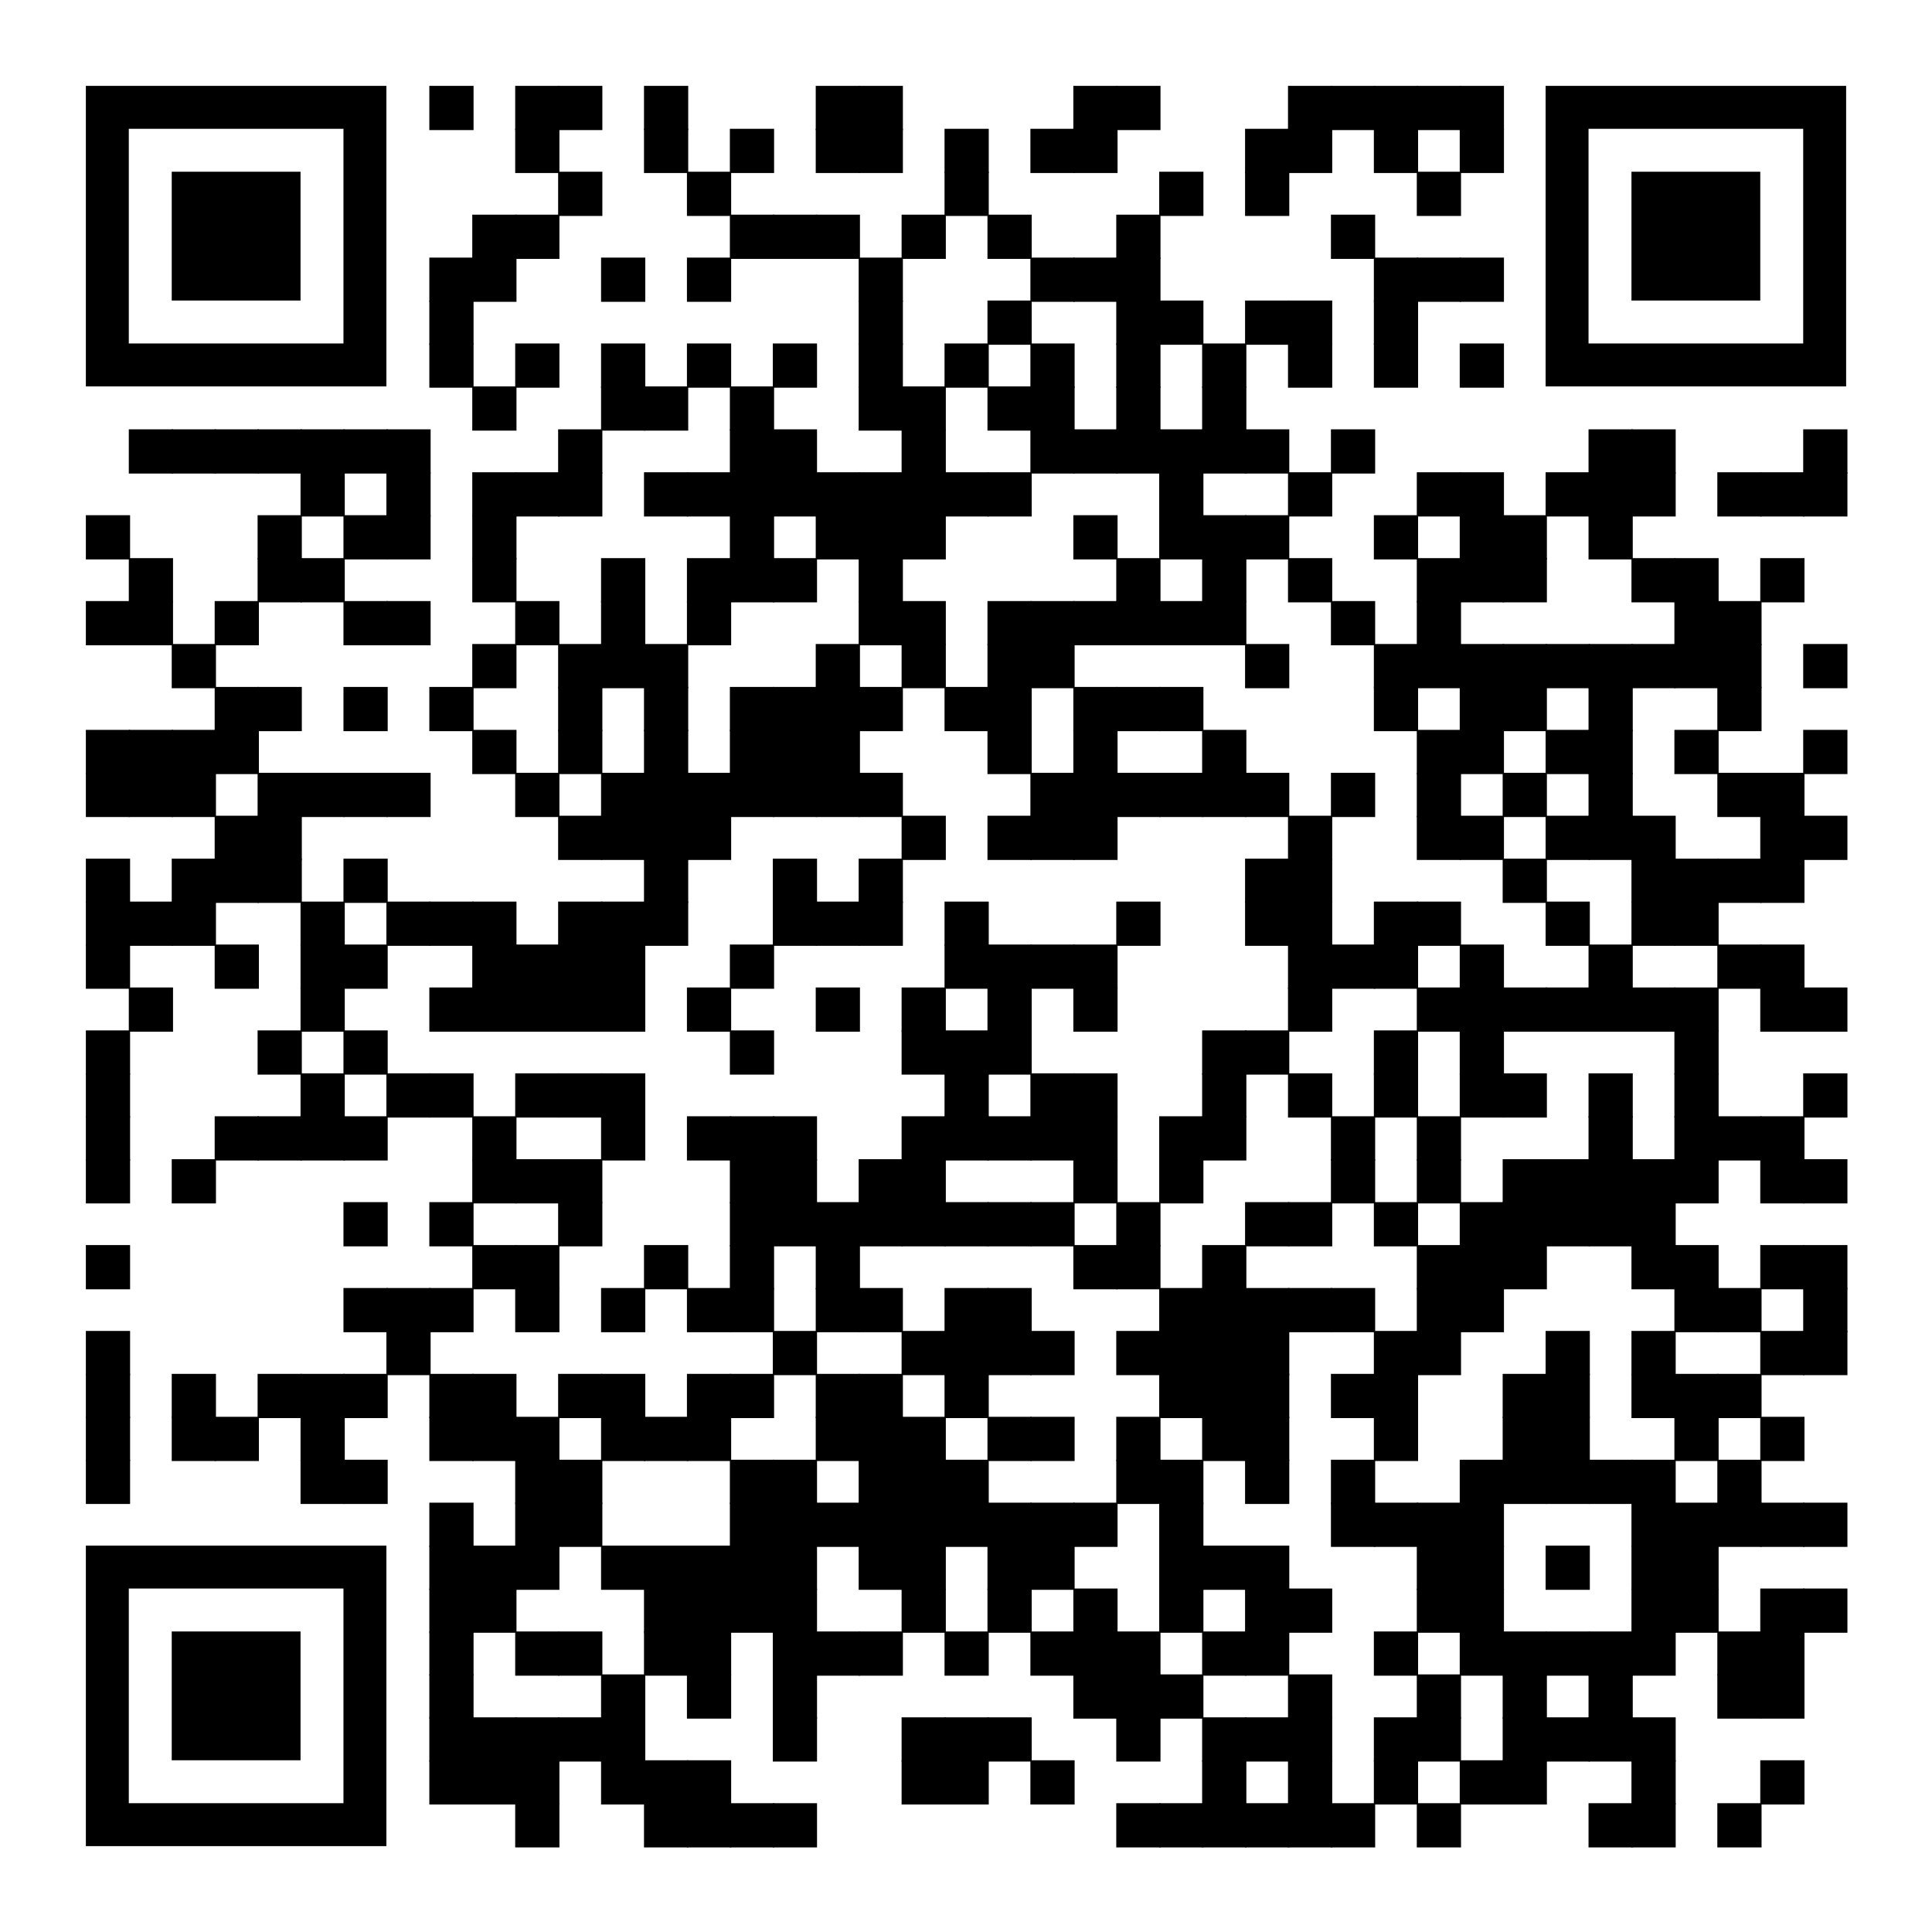 <?xml version="1.0" encoding="utf-8"?>
<svg xmlns="http://www.w3.org/2000/svg" xmlns:xlink="http://www.w3.org/1999/xlink" xml:space="preserve" width="990" height="990" viewBox="0 0 990 990"><rect width="990" height="990" fill="#ffffff" x="0" y="0"/><g fill="#000000">
<g transform="translate(220,44) scale(3.777)"><rect width="6" height="6"/></g>
<g transform="translate(264,44) scale(3.777)"><rect width="6" height="6"/></g>
<g transform="translate(286,44) scale(3.777)"><rect width="6" height="6"/></g>
<g transform="translate(330,44) scale(3.777)"><rect width="6" height="6"/></g>
<g transform="translate(418,44) scale(3.777)"><rect width="6" height="6"/></g>
<g transform="translate(440,44) scale(3.777)"><rect width="6" height="6"/></g>
<g transform="translate(550,44) scale(3.777)"><rect width="6" height="6"/></g>
<g transform="translate(572,44) scale(3.777)"><rect width="6" height="6"/></g>
<g transform="translate(660,44) scale(3.777)"><rect width="6" height="6"/></g>
<g transform="translate(682,44) scale(3.777)"><rect width="6" height="6"/></g>
<g transform="translate(704,44) scale(3.777)"><rect width="6" height="6"/></g>
<g transform="translate(726,44) scale(3.777)"><rect width="6" height="6"/></g>
<g transform="translate(748,44) scale(3.777)"><rect width="6" height="6"/></g>
<g transform="translate(264,66) scale(3.777)"><rect width="6" height="6"/></g>
<g transform="translate(330,66) scale(3.777)"><rect width="6" height="6"/></g>
<g transform="translate(374,66) scale(3.777)"><rect width="6" height="6"/></g>
<g transform="translate(418,66) scale(3.777)"><rect width="6" height="6"/></g>
<g transform="translate(440,66) scale(3.777)"><rect width="6" height="6"/></g>
<g transform="translate(484,66) scale(3.777)"><rect width="6" height="6"/></g>
<g transform="translate(528,66) scale(3.777)"><rect width="6" height="6"/></g>
<g transform="translate(550,66) scale(3.777)"><rect width="6" height="6"/></g>
<g transform="translate(638,66) scale(3.777)"><rect width="6" height="6"/></g>
<g transform="translate(660,66) scale(3.777)"><rect width="6" height="6"/></g>
<g transform="translate(704,66) scale(3.777)"><rect width="6" height="6"/></g>
<g transform="translate(748,66) scale(3.777)"><rect width="6" height="6"/></g>
<g transform="translate(286,88) scale(3.777)"><rect width="6" height="6"/></g>
<g transform="translate(352,88) scale(3.777)"><rect width="6" height="6"/></g>
<g transform="translate(484,88) scale(3.777)"><rect width="6" height="6"/></g>
<g transform="translate(594,88) scale(3.777)"><rect width="6" height="6"/></g>
<g transform="translate(638,88) scale(3.777)"><rect width="6" height="6"/></g>
<g transform="translate(726,88) scale(3.777)"><rect width="6" height="6"/></g>
<g transform="translate(242,110) scale(3.777)"><rect width="6" height="6"/></g>
<g transform="translate(264,110) scale(3.777)"><rect width="6" height="6"/></g>
<g transform="translate(374,110) scale(3.777)"><rect width="6" height="6"/></g>
<g transform="translate(396,110) scale(3.777)"><rect width="6" height="6"/></g>
<g transform="translate(418,110) scale(3.777)"><rect width="6" height="6"/></g>
<g transform="translate(462,110) scale(3.777)"><rect width="6" height="6"/></g>
<g transform="translate(506,110) scale(3.777)"><rect width="6" height="6"/></g>
<g transform="translate(572,110) scale(3.777)"><rect width="6" height="6"/></g>
<g transform="translate(682,110) scale(3.777)"><rect width="6" height="6"/></g>
<g transform="translate(220,132) scale(3.777)"><rect width="6" height="6"/></g>
<g transform="translate(242,132) scale(3.777)"><rect width="6" height="6"/></g>
<g transform="translate(308,132) scale(3.777)"><rect width="6" height="6"/></g>
<g transform="translate(352,132) scale(3.777)"><rect width="6" height="6"/></g>
<g transform="translate(440,132) scale(3.777)"><rect width="6" height="6"/></g>
<g transform="translate(528,132) scale(3.777)"><rect width="6" height="6"/></g>
<g transform="translate(550,132) scale(3.777)"><rect width="6" height="6"/></g>
<g transform="translate(572,132) scale(3.777)"><rect width="6" height="6"/></g>
<g transform="translate(704,132) scale(3.777)"><rect width="6" height="6"/></g>
<g transform="translate(726,132) scale(3.777)"><rect width="6" height="6"/></g>
<g transform="translate(748,132) scale(3.777)"><rect width="6" height="6"/></g>
<g transform="translate(220,154) scale(3.777)"><rect width="6" height="6"/></g>
<g transform="translate(440,154) scale(3.777)"><rect width="6" height="6"/></g>
<g transform="translate(506,154) scale(3.777)"><rect width="6" height="6"/></g>
<g transform="translate(572,154) scale(3.777)"><rect width="6" height="6"/></g>
<g transform="translate(594,154) scale(3.777)"><rect width="6" height="6"/></g>
<g transform="translate(638,154) scale(3.777)"><rect width="6" height="6"/></g>
<g transform="translate(660,154) scale(3.777)"><rect width="6" height="6"/></g>
<g transform="translate(704,154) scale(3.777)"><rect width="6" height="6"/></g>
<g transform="translate(220,176) scale(3.777)"><rect width="6" height="6"/></g>
<g transform="translate(264,176) scale(3.777)"><rect width="6" height="6"/></g>
<g transform="translate(308,176) scale(3.777)"><rect width="6" height="6"/></g>
<g transform="translate(352,176) scale(3.777)"><rect width="6" height="6"/></g>
<g transform="translate(396,176) scale(3.777)"><rect width="6" height="6"/></g>
<g transform="translate(440,176) scale(3.777)"><rect width="6" height="6"/></g>
<g transform="translate(484,176) scale(3.777)"><rect width="6" height="6"/></g>
<g transform="translate(528,176) scale(3.777)"><rect width="6" height="6"/></g>
<g transform="translate(572,176) scale(3.777)"><rect width="6" height="6"/></g>
<g transform="translate(616,176) scale(3.777)"><rect width="6" height="6"/></g>
<g transform="translate(660,176) scale(3.777)"><rect width="6" height="6"/></g>
<g transform="translate(704,176) scale(3.777)"><rect width="6" height="6"/></g>
<g transform="translate(748,176) scale(3.777)"><rect width="6" height="6"/></g>
<g transform="translate(242,198) scale(3.777)"><rect width="6" height="6"/></g>
<g transform="translate(308,198) scale(3.777)"><rect width="6" height="6"/></g>
<g transform="translate(330,198) scale(3.777)"><rect width="6" height="6"/></g>
<g transform="translate(374,198) scale(3.777)"><rect width="6" height="6"/></g>
<g transform="translate(440,198) scale(3.777)"><rect width="6" height="6"/></g>
<g transform="translate(462,198) scale(3.777)"><rect width="6" height="6"/></g>
<g transform="translate(506,198) scale(3.777)"><rect width="6" height="6"/></g>
<g transform="translate(528,198) scale(3.777)"><rect width="6" height="6"/></g>
<g transform="translate(572,198) scale(3.777)"><rect width="6" height="6"/></g>
<g transform="translate(616,198) scale(3.777)"><rect width="6" height="6"/></g>
<g transform="translate(66,220) scale(3.777)"><rect width="6" height="6"/></g>
<g transform="translate(88,220) scale(3.777)"><rect width="6" height="6"/></g>
<g transform="translate(110,220) scale(3.777)"><rect width="6" height="6"/></g>
<g transform="translate(132,220) scale(3.777)"><rect width="6" height="6"/></g>
<g transform="translate(154,220) scale(3.777)"><rect width="6" height="6"/></g>
<g transform="translate(176,220) scale(3.777)"><rect width="6" height="6"/></g>
<g transform="translate(198,220) scale(3.777)"><rect width="6" height="6"/></g>
<g transform="translate(286,220) scale(3.777)"><rect width="6" height="6"/></g>
<g transform="translate(374,220) scale(3.777)"><rect width="6" height="6"/></g>
<g transform="translate(396,220) scale(3.777)"><rect width="6" height="6"/></g>
<g transform="translate(462,220) scale(3.777)"><rect width="6" height="6"/></g>
<g transform="translate(528,220) scale(3.777)"><rect width="6" height="6"/></g>
<g transform="translate(550,220) scale(3.777)"><rect width="6" height="6"/></g>
<g transform="translate(572,220) scale(3.777)"><rect width="6" height="6"/></g>
<g transform="translate(594,220) scale(3.777)"><rect width="6" height="6"/></g>
<g transform="translate(616,220) scale(3.777)"><rect width="6" height="6"/></g>
<g transform="translate(638,220) scale(3.777)"><rect width="6" height="6"/></g>
<g transform="translate(682,220) scale(3.777)"><rect width="6" height="6"/></g>
<g transform="translate(814,220) scale(3.777)"><rect width="6" height="6"/></g>
<g transform="translate(836,220) scale(3.777)"><rect width="6" height="6"/></g>
<g transform="translate(924,220) scale(3.777)"><rect width="6" height="6"/></g>
<g transform="translate(154,242) scale(3.777)"><rect width="6" height="6"/></g>
<g transform="translate(198,242) scale(3.777)"><rect width="6" height="6"/></g>
<g transform="translate(242,242) scale(3.777)"><rect width="6" height="6"/></g>
<g transform="translate(264,242) scale(3.777)"><rect width="6" height="6"/></g>
<g transform="translate(286,242) scale(3.777)"><rect width="6" height="6"/></g>
<g transform="translate(330,242) scale(3.777)"><rect width="6" height="6"/></g>
<g transform="translate(352,242) scale(3.777)"><rect width="6" height="6"/></g>
<g transform="translate(374,242) scale(3.777)"><rect width="6" height="6"/></g>
<g transform="translate(396,242) scale(3.777)"><rect width="6" height="6"/></g>
<g transform="translate(418,242) scale(3.777)"><rect width="6" height="6"/></g>
<g transform="translate(440,242) scale(3.777)"><rect width="6" height="6"/></g>
<g transform="translate(462,242) scale(3.777)"><rect width="6" height="6"/></g>
<g transform="translate(484,242) scale(3.777)"><rect width="6" height="6"/></g>
<g transform="translate(506,242) scale(3.777)"><rect width="6" height="6"/></g>
<g transform="translate(594,242) scale(3.777)"><rect width="6" height="6"/></g>
<g transform="translate(660,242) scale(3.777)"><rect width="6" height="6"/></g>
<g transform="translate(726,242) scale(3.777)"><rect width="6" height="6"/></g>
<g transform="translate(748,242) scale(3.777)"><rect width="6" height="6"/></g>
<g transform="translate(792,242) scale(3.777)"><rect width="6" height="6"/></g>
<g transform="translate(814,242) scale(3.777)"><rect width="6" height="6"/></g>
<g transform="translate(836,242) scale(3.777)"><rect width="6" height="6"/></g>
<g transform="translate(880,242) scale(3.777)"><rect width="6" height="6"/></g>
<g transform="translate(902,242) scale(3.777)"><rect width="6" height="6"/></g>
<g transform="translate(924,242) scale(3.777)"><rect width="6" height="6"/></g>
<g transform="translate(44,264) scale(3.777)"><rect width="6" height="6"/></g>
<g transform="translate(132,264) scale(3.777)"><rect width="6" height="6"/></g>
<g transform="translate(176,264) scale(3.777)"><rect width="6" height="6"/></g>
<g transform="translate(198,264) scale(3.777)"><rect width="6" height="6"/></g>
<g transform="translate(242,264) scale(3.777)"><rect width="6" height="6"/></g>
<g transform="translate(374,264) scale(3.777)"><rect width="6" height="6"/></g>
<g transform="translate(418,264) scale(3.777)"><rect width="6" height="6"/></g>
<g transform="translate(440,264) scale(3.777)"><rect width="6" height="6"/></g>
<g transform="translate(462,264) scale(3.777)"><rect width="6" height="6"/></g>
<g transform="translate(550,264) scale(3.777)"><rect width="6" height="6"/></g>
<g transform="translate(594,264) scale(3.777)"><rect width="6" height="6"/></g>
<g transform="translate(616,264) scale(3.777)"><rect width="6" height="6"/></g>
<g transform="translate(638,264) scale(3.777)"><rect width="6" height="6"/></g>
<g transform="translate(704,264) scale(3.777)"><rect width="6" height="6"/></g>
<g transform="translate(748,264) scale(3.777)"><rect width="6" height="6"/></g>
<g transform="translate(770,264) scale(3.777)"><rect width="6" height="6"/></g>
<g transform="translate(814,264) scale(3.777)"><rect width="6" height="6"/></g>
<g transform="translate(66,286) scale(3.777)"><rect width="6" height="6"/></g>
<g transform="translate(132,286) scale(3.777)"><rect width="6" height="6"/></g>
<g transform="translate(154,286) scale(3.777)"><rect width="6" height="6"/></g>
<g transform="translate(242,286) scale(3.777)"><rect width="6" height="6"/></g>
<g transform="translate(308,286) scale(3.777)"><rect width="6" height="6"/></g>
<g transform="translate(352,286) scale(3.777)"><rect width="6" height="6"/></g>
<g transform="translate(374,286) scale(3.777)"><rect width="6" height="6"/></g>
<g transform="translate(396,286) scale(3.777)"><rect width="6" height="6"/></g>
<g transform="translate(440,286) scale(3.777)"><rect width="6" height="6"/></g>
<g transform="translate(572,286) scale(3.777)"><rect width="6" height="6"/></g>
<g transform="translate(616,286) scale(3.777)"><rect width="6" height="6"/></g>
<g transform="translate(660,286) scale(3.777)"><rect width="6" height="6"/></g>
<g transform="translate(726,286) scale(3.777)"><rect width="6" height="6"/></g>
<g transform="translate(748,286) scale(3.777)"><rect width="6" height="6"/></g>
<g transform="translate(770,286) scale(3.777)"><rect width="6" height="6"/></g>
<g transform="translate(836,286) scale(3.777)"><rect width="6" height="6"/></g>
<g transform="translate(858,286) scale(3.777)"><rect width="6" height="6"/></g>
<g transform="translate(902,286) scale(3.777)"><rect width="6" height="6"/></g>
<g transform="translate(44,308) scale(3.777)"><rect width="6" height="6"/></g>
<g transform="translate(66,308) scale(3.777)"><rect width="6" height="6"/></g>
<g transform="translate(110,308) scale(3.777)"><rect width="6" height="6"/></g>
<g transform="translate(176,308) scale(3.777)"><rect width="6" height="6"/></g>
<g transform="translate(198,308) scale(3.777)"><rect width="6" height="6"/></g>
<g transform="translate(264,308) scale(3.777)"><rect width="6" height="6"/></g>
<g transform="translate(308,308) scale(3.777)"><rect width="6" height="6"/></g>
<g transform="translate(352,308) scale(3.777)"><rect width="6" height="6"/></g>
<g transform="translate(440,308) scale(3.777)"><rect width="6" height="6"/></g>
<g transform="translate(462,308) scale(3.777)"><rect width="6" height="6"/></g>
<g transform="translate(506,308) scale(3.777)"><rect width="6" height="6"/></g>
<g transform="translate(528,308) scale(3.777)"><rect width="6" height="6"/></g>
<g transform="translate(550,308) scale(3.777)"><rect width="6" height="6"/></g>
<g transform="translate(572,308) scale(3.777)"><rect width="6" height="6"/></g>
<g transform="translate(594,308) scale(3.777)"><rect width="6" height="6"/></g>
<g transform="translate(616,308) scale(3.777)"><rect width="6" height="6"/></g>
<g transform="translate(682,308) scale(3.777)"><rect width="6" height="6"/></g>
<g transform="translate(726,308) scale(3.777)"><rect width="6" height="6"/></g>
<g transform="translate(858,308) scale(3.777)"><rect width="6" height="6"/></g>
<g transform="translate(880,308) scale(3.777)"><rect width="6" height="6"/></g>
<g transform="translate(88,330) scale(3.777)"><rect width="6" height="6"/></g>
<g transform="translate(242,330) scale(3.777)"><rect width="6" height="6"/></g>
<g transform="translate(286,330) scale(3.777)"><rect width="6" height="6"/></g>
<g transform="translate(308,330) scale(3.777)"><rect width="6" height="6"/></g>
<g transform="translate(330,330) scale(3.777)"><rect width="6" height="6"/></g>
<g transform="translate(418,330) scale(3.777)"><rect width="6" height="6"/></g>
<g transform="translate(462,330) scale(3.777)"><rect width="6" height="6"/></g>
<g transform="translate(506,330) scale(3.777)"><rect width="6" height="6"/></g>
<g transform="translate(528,330) scale(3.777)"><rect width="6" height="6"/></g>
<g transform="translate(638,330) scale(3.777)"><rect width="6" height="6"/></g>
<g transform="translate(704,330) scale(3.777)"><rect width="6" height="6"/></g>
<g transform="translate(726,330) scale(3.777)"><rect width="6" height="6"/></g>
<g transform="translate(748,330) scale(3.777)"><rect width="6" height="6"/></g>
<g transform="translate(770,330) scale(3.777)"><rect width="6" height="6"/></g>
<g transform="translate(792,330) scale(3.777)"><rect width="6" height="6"/></g>
<g transform="translate(814,330) scale(3.777)"><rect width="6" height="6"/></g>
<g transform="translate(836,330) scale(3.777)"><rect width="6" height="6"/></g>
<g transform="translate(858,330) scale(3.777)"><rect width="6" height="6"/></g>
<g transform="translate(880,330) scale(3.777)"><rect width="6" height="6"/></g>
<g transform="translate(924,330) scale(3.777)"><rect width="6" height="6"/></g>
<g transform="translate(110,352) scale(3.777)"><rect width="6" height="6"/></g>
<g transform="translate(132,352) scale(3.777)"><rect width="6" height="6"/></g>
<g transform="translate(176,352) scale(3.777)"><rect width="6" height="6"/></g>
<g transform="translate(220,352) scale(3.777)"><rect width="6" height="6"/></g>
<g transform="translate(286,352) scale(3.777)"><rect width="6" height="6"/></g>
<g transform="translate(330,352) scale(3.777)"><rect width="6" height="6"/></g>
<g transform="translate(374,352) scale(3.777)"><rect width="6" height="6"/></g>
<g transform="translate(396,352) scale(3.777)"><rect width="6" height="6"/></g>
<g transform="translate(418,352) scale(3.777)"><rect width="6" height="6"/></g>
<g transform="translate(440,352) scale(3.777)"><rect width="6" height="6"/></g>
<g transform="translate(484,352) scale(3.777)"><rect width="6" height="6"/></g>
<g transform="translate(506,352) scale(3.777)"><rect width="6" height="6"/></g>
<g transform="translate(550,352) scale(3.777)"><rect width="6" height="6"/></g>
<g transform="translate(572,352) scale(3.777)"><rect width="6" height="6"/></g>
<g transform="translate(594,352) scale(3.777)"><rect width="6" height="6"/></g>
<g transform="translate(704,352) scale(3.777)"><rect width="6" height="6"/></g>
<g transform="translate(748,352) scale(3.777)"><rect width="6" height="6"/></g>
<g transform="translate(770,352) scale(3.777)"><rect width="6" height="6"/></g>
<g transform="translate(814,352) scale(3.777)"><rect width="6" height="6"/></g>
<g transform="translate(880,352) scale(3.777)"><rect width="6" height="6"/></g>
<g transform="translate(44,374) scale(3.777)"><rect width="6" height="6"/></g>
<g transform="translate(66,374) scale(3.777)"><rect width="6" height="6"/></g>
<g transform="translate(88,374) scale(3.777)"><rect width="6" height="6"/></g>
<g transform="translate(110,374) scale(3.777)"><rect width="6" height="6"/></g>
<g transform="translate(242,374) scale(3.777)"><rect width="6" height="6"/></g>
<g transform="translate(286,374) scale(3.777)"><rect width="6" height="6"/></g>
<g transform="translate(330,374) scale(3.777)"><rect width="6" height="6"/></g>
<g transform="translate(374,374) scale(3.777)"><rect width="6" height="6"/></g>
<g transform="translate(396,374) scale(3.777)"><rect width="6" height="6"/></g>
<g transform="translate(418,374) scale(3.777)"><rect width="6" height="6"/></g>
<g transform="translate(506,374) scale(3.777)"><rect width="6" height="6"/></g>
<g transform="translate(550,374) scale(3.777)"><rect width="6" height="6"/></g>
<g transform="translate(616,374) scale(3.777)"><rect width="6" height="6"/></g>
<g transform="translate(726,374) scale(3.777)"><rect width="6" height="6"/></g>
<g transform="translate(748,374) scale(3.777)"><rect width="6" height="6"/></g>
<g transform="translate(792,374) scale(3.777)"><rect width="6" height="6"/></g>
<g transform="translate(814,374) scale(3.777)"><rect width="6" height="6"/></g>
<g transform="translate(858,374) scale(3.777)"><rect width="6" height="6"/></g>
<g transform="translate(924,374) scale(3.777)"><rect width="6" height="6"/></g>
<g transform="translate(44,396) scale(3.777)"><rect width="6" height="6"/></g>
<g transform="translate(66,396) scale(3.777)"><rect width="6" height="6"/></g>
<g transform="translate(88,396) scale(3.777)"><rect width="6" height="6"/></g>
<g transform="translate(132,396) scale(3.777)"><rect width="6" height="6"/></g>
<g transform="translate(154,396) scale(3.777)"><rect width="6" height="6"/></g>
<g transform="translate(176,396) scale(3.777)"><rect width="6" height="6"/></g>
<g transform="translate(198,396) scale(3.777)"><rect width="6" height="6"/></g>
<g transform="translate(264,396) scale(3.777)"><rect width="6" height="6"/></g>
<g transform="translate(308,396) scale(3.777)"><rect width="6" height="6"/></g>
<g transform="translate(330,396) scale(3.777)"><rect width="6" height="6"/></g>
<g transform="translate(352,396) scale(3.777)"><rect width="6" height="6"/></g>
<g transform="translate(374,396) scale(3.777)"><rect width="6" height="6"/></g>
<g transform="translate(396,396) scale(3.777)"><rect width="6" height="6"/></g>
<g transform="translate(418,396) scale(3.777)"><rect width="6" height="6"/></g>
<g transform="translate(440,396) scale(3.777)"><rect width="6" height="6"/></g>
<g transform="translate(528,396) scale(3.777)"><rect width="6" height="6"/></g>
<g transform="translate(550,396) scale(3.777)"><rect width="6" height="6"/></g>
<g transform="translate(572,396) scale(3.777)"><rect width="6" height="6"/></g>
<g transform="translate(594,396) scale(3.777)"><rect width="6" height="6"/></g>
<g transform="translate(616,396) scale(3.777)"><rect width="6" height="6"/></g>
<g transform="translate(638,396) scale(3.777)"><rect width="6" height="6"/></g>
<g transform="translate(682,396) scale(3.777)"><rect width="6" height="6"/></g>
<g transform="translate(726,396) scale(3.777)"><rect width="6" height="6"/></g>
<g transform="translate(770,396) scale(3.777)"><rect width="6" height="6"/></g>
<g transform="translate(814,396) scale(3.777)"><rect width="6" height="6"/></g>
<g transform="translate(880,396) scale(3.777)"><rect width="6" height="6"/></g>
<g transform="translate(902,396) scale(3.777)"><rect width="6" height="6"/></g>
<g transform="translate(110,418) scale(3.777)"><rect width="6" height="6"/></g>
<g transform="translate(132,418) scale(3.777)"><rect width="6" height="6"/></g>
<g transform="translate(286,418) scale(3.777)"><rect width="6" height="6"/></g>
<g transform="translate(308,418) scale(3.777)"><rect width="6" height="6"/></g>
<g transform="translate(330,418) scale(3.777)"><rect width="6" height="6"/></g>
<g transform="translate(352,418) scale(3.777)"><rect width="6" height="6"/></g>
<g transform="translate(462,418) scale(3.777)"><rect width="6" height="6"/></g>
<g transform="translate(506,418) scale(3.777)"><rect width="6" height="6"/></g>
<g transform="translate(528,418) scale(3.777)"><rect width="6" height="6"/></g>
<g transform="translate(550,418) scale(3.777)"><rect width="6" height="6"/></g>
<g transform="translate(660,418) scale(3.777)"><rect width="6" height="6"/></g>
<g transform="translate(726,418) scale(3.777)"><rect width="6" height="6"/></g>
<g transform="translate(748,418) scale(3.777)"><rect width="6" height="6"/></g>
<g transform="translate(792,418) scale(3.777)"><rect width="6" height="6"/></g>
<g transform="translate(814,418) scale(3.777)"><rect width="6" height="6"/></g>
<g transform="translate(836,418) scale(3.777)"><rect width="6" height="6"/></g>
<g transform="translate(902,418) scale(3.777)"><rect width="6" height="6"/></g>
<g transform="translate(924,418) scale(3.777)"><rect width="6" height="6"/></g>
<g transform="translate(44,440) scale(3.777)"><rect width="6" height="6"/></g>
<g transform="translate(88,440) scale(3.777)"><rect width="6" height="6"/></g>
<g transform="translate(110,440) scale(3.777)"><rect width="6" height="6"/></g>
<g transform="translate(132,440) scale(3.777)"><rect width="6" height="6"/></g>
<g transform="translate(176,440) scale(3.777)"><rect width="6" height="6"/></g>
<g transform="translate(330,440) scale(3.777)"><rect width="6" height="6"/></g>
<g transform="translate(396,440) scale(3.777)"><rect width="6" height="6"/></g>
<g transform="translate(440,440) scale(3.777)"><rect width="6" height="6"/></g>
<g transform="translate(638,440) scale(3.777)"><rect width="6" height="6"/></g>
<g transform="translate(660,440) scale(3.777)"><rect width="6" height="6"/></g>
<g transform="translate(770,440) scale(3.777)"><rect width="6" height="6"/></g>
<g transform="translate(836,440) scale(3.777)"><rect width="6" height="6"/></g>
<g transform="translate(858,440) scale(3.777)"><rect width="6" height="6"/></g>
<g transform="translate(880,440) scale(3.777)"><rect width="6" height="6"/></g>
<g transform="translate(902,440) scale(3.777)"><rect width="6" height="6"/></g>
<g transform="translate(44,462) scale(3.777)"><rect width="6" height="6"/></g>
<g transform="translate(66,462) scale(3.777)"><rect width="6" height="6"/></g>
<g transform="translate(88,462) scale(3.777)"><rect width="6" height="6"/></g>
<g transform="translate(154,462) scale(3.777)"><rect width="6" height="6"/></g>
<g transform="translate(198,462) scale(3.777)"><rect width="6" height="6"/></g>
<g transform="translate(220,462) scale(3.777)"><rect width="6" height="6"/></g>
<g transform="translate(242,462) scale(3.777)"><rect width="6" height="6"/></g>
<g transform="translate(286,462) scale(3.777)"><rect width="6" height="6"/></g>
<g transform="translate(308,462) scale(3.777)"><rect width="6" height="6"/></g>
<g transform="translate(330,462) scale(3.777)"><rect width="6" height="6"/></g>
<g transform="translate(396,462) scale(3.777)"><rect width="6" height="6"/></g>
<g transform="translate(418,462) scale(3.777)"><rect width="6" height="6"/></g>
<g transform="translate(440,462) scale(3.777)"><rect width="6" height="6"/></g>
<g transform="translate(484,462) scale(3.777)"><rect width="6" height="6"/></g>
<g transform="translate(572,462) scale(3.777)"><rect width="6" height="6"/></g>
<g transform="translate(638,462) scale(3.777)"><rect width="6" height="6"/></g>
<g transform="translate(660,462) scale(3.777)"><rect width="6" height="6"/></g>
<g transform="translate(704,462) scale(3.777)"><rect width="6" height="6"/></g>
<g transform="translate(726,462) scale(3.777)"><rect width="6" height="6"/></g>
<g transform="translate(792,462) scale(3.777)"><rect width="6" height="6"/></g>
<g transform="translate(836,462) scale(3.777)"><rect width="6" height="6"/></g>
<g transform="translate(858,462) scale(3.777)"><rect width="6" height="6"/></g>
<g transform="translate(44,484) scale(3.777)"><rect width="6" height="6"/></g>
<g transform="translate(110,484) scale(3.777)"><rect width="6" height="6"/></g>
<g transform="translate(154,484) scale(3.777)"><rect width="6" height="6"/></g>
<g transform="translate(176,484) scale(3.777)"><rect width="6" height="6"/></g>
<g transform="translate(242,484) scale(3.777)"><rect width="6" height="6"/></g>
<g transform="translate(264,484) scale(3.777)"><rect width="6" height="6"/></g>
<g transform="translate(286,484) scale(3.777)"><rect width="6" height="6"/></g>
<g transform="translate(308,484) scale(3.777)"><rect width="6" height="6"/></g>
<g transform="translate(374,484) scale(3.777)"><rect width="6" height="6"/></g>
<g transform="translate(484,484) scale(3.777)"><rect width="6" height="6"/></g>
<g transform="translate(506,484) scale(3.777)"><rect width="6" height="6"/></g>
<g transform="translate(528,484) scale(3.777)"><rect width="6" height="6"/></g>
<g transform="translate(550,484) scale(3.777)"><rect width="6" height="6"/></g>
<g transform="translate(660,484) scale(3.777)"><rect width="6" height="6"/></g>
<g transform="translate(682,484) scale(3.777)"><rect width="6" height="6"/></g>
<g transform="translate(704,484) scale(3.777)"><rect width="6" height="6"/></g>
<g transform="translate(748,484) scale(3.777)"><rect width="6" height="6"/></g>
<g transform="translate(814,484) scale(3.777)"><rect width="6" height="6"/></g>
<g transform="translate(880,484) scale(3.777)"><rect width="6" height="6"/></g>
<g transform="translate(902,484) scale(3.777)"><rect width="6" height="6"/></g>
<g transform="translate(66,506) scale(3.777)"><rect width="6" height="6"/></g>
<g transform="translate(154,506) scale(3.777)"><rect width="6" height="6"/></g>
<g transform="translate(220,506) scale(3.777)"><rect width="6" height="6"/></g>
<g transform="translate(242,506) scale(3.777)"><rect width="6" height="6"/></g>
<g transform="translate(264,506) scale(3.777)"><rect width="6" height="6"/></g>
<g transform="translate(286,506) scale(3.777)"><rect width="6" height="6"/></g>
<g transform="translate(308,506) scale(3.777)"><rect width="6" height="6"/></g>
<g transform="translate(352,506) scale(3.777)"><rect width="6" height="6"/></g>
<g transform="translate(418,506) scale(3.777)"><rect width="6" height="6"/></g>
<g transform="translate(462,506) scale(3.777)"><rect width="6" height="6"/></g>
<g transform="translate(506,506) scale(3.777)"><rect width="6" height="6"/></g>
<g transform="translate(550,506) scale(3.777)"><rect width="6" height="6"/></g>
<g transform="translate(660,506) scale(3.777)"><rect width="6" height="6"/></g>
<g transform="translate(726,506) scale(3.777)"><rect width="6" height="6"/></g>
<g transform="translate(748,506) scale(3.777)"><rect width="6" height="6"/></g>
<g transform="translate(770,506) scale(3.777)"><rect width="6" height="6"/></g>
<g transform="translate(792,506) scale(3.777)"><rect width="6" height="6"/></g>
<g transform="translate(814,506) scale(3.777)"><rect width="6" height="6"/></g>
<g transform="translate(836,506) scale(3.777)"><rect width="6" height="6"/></g>
<g transform="translate(858,506) scale(3.777)"><rect width="6" height="6"/></g>
<g transform="translate(902,506) scale(3.777)"><rect width="6" height="6"/></g>
<g transform="translate(924,506) scale(3.777)"><rect width="6" height="6"/></g>
<g transform="translate(44,528) scale(3.777)"><rect width="6" height="6"/></g>
<g transform="translate(132,528) scale(3.777)"><rect width="6" height="6"/></g>
<g transform="translate(176,528) scale(3.777)"><rect width="6" height="6"/></g>
<g transform="translate(374,528) scale(3.777)"><rect width="6" height="6"/></g>
<g transform="translate(462,528) scale(3.777)"><rect width="6" height="6"/></g>
<g transform="translate(484,528) scale(3.777)"><rect width="6" height="6"/></g>
<g transform="translate(506,528) scale(3.777)"><rect width="6" height="6"/></g>
<g transform="translate(616,528) scale(3.777)"><rect width="6" height="6"/></g>
<g transform="translate(638,528) scale(3.777)"><rect width="6" height="6"/></g>
<g transform="translate(704,528) scale(3.777)"><rect width="6" height="6"/></g>
<g transform="translate(748,528) scale(3.777)"><rect width="6" height="6"/></g>
<g transform="translate(858,528) scale(3.777)"><rect width="6" height="6"/></g>
<g transform="translate(44,550) scale(3.777)"><rect width="6" height="6"/></g>
<g transform="translate(154,550) scale(3.777)"><rect width="6" height="6"/></g>
<g transform="translate(198,550) scale(3.777)"><rect width="6" height="6"/></g>
<g transform="translate(220,550) scale(3.777)"><rect width="6" height="6"/></g>
<g transform="translate(264,550) scale(3.777)"><rect width="6" height="6"/></g>
<g transform="translate(286,550) scale(3.777)"><rect width="6" height="6"/></g>
<g transform="translate(308,550) scale(3.777)"><rect width="6" height="6"/></g>
<g transform="translate(484,550) scale(3.777)"><rect width="6" height="6"/></g>
<g transform="translate(528,550) scale(3.777)"><rect width="6" height="6"/></g>
<g transform="translate(550,550) scale(3.777)"><rect width="6" height="6"/></g>
<g transform="translate(616,550) scale(3.777)"><rect width="6" height="6"/></g>
<g transform="translate(660,550) scale(3.777)"><rect width="6" height="6"/></g>
<g transform="translate(704,550) scale(3.777)"><rect width="6" height="6"/></g>
<g transform="translate(748,550) scale(3.777)"><rect width="6" height="6"/></g>
<g transform="translate(770,550) scale(3.777)"><rect width="6" height="6"/></g>
<g transform="translate(814,550) scale(3.777)"><rect width="6" height="6"/></g>
<g transform="translate(858,550) scale(3.777)"><rect width="6" height="6"/></g>
<g transform="translate(924,550) scale(3.777)"><rect width="6" height="6"/></g>
<g transform="translate(44,572) scale(3.777)"><rect width="6" height="6"/></g>
<g transform="translate(110,572) scale(3.777)"><rect width="6" height="6"/></g>
<g transform="translate(132,572) scale(3.777)"><rect width="6" height="6"/></g>
<g transform="translate(154,572) scale(3.777)"><rect width="6" height="6"/></g>
<g transform="translate(176,572) scale(3.777)"><rect width="6" height="6"/></g>
<g transform="translate(242,572) scale(3.777)"><rect width="6" height="6"/></g>
<g transform="translate(308,572) scale(3.777)"><rect width="6" height="6"/></g>
<g transform="translate(352,572) scale(3.777)"><rect width="6" height="6"/></g>
<g transform="translate(374,572) scale(3.777)"><rect width="6" height="6"/></g>
<g transform="translate(396,572) scale(3.777)"><rect width="6" height="6"/></g>
<g transform="translate(462,572) scale(3.777)"><rect width="6" height="6"/></g>
<g transform="translate(484,572) scale(3.777)"><rect width="6" height="6"/></g>
<g transform="translate(506,572) scale(3.777)"><rect width="6" height="6"/></g>
<g transform="translate(528,572) scale(3.777)"><rect width="6" height="6"/></g>
<g transform="translate(550,572) scale(3.777)"><rect width="6" height="6"/></g>
<g transform="translate(594,572) scale(3.777)"><rect width="6" height="6"/></g>
<g transform="translate(616,572) scale(3.777)"><rect width="6" height="6"/></g>
<g transform="translate(682,572) scale(3.777)"><rect width="6" height="6"/></g>
<g transform="translate(726,572) scale(3.777)"><rect width="6" height="6"/></g>
<g transform="translate(814,572) scale(3.777)"><rect width="6" height="6"/></g>
<g transform="translate(858,572) scale(3.777)"><rect width="6" height="6"/></g>
<g transform="translate(880,572) scale(3.777)"><rect width="6" height="6"/></g>
<g transform="translate(902,572) scale(3.777)"><rect width="6" height="6"/></g>
<g transform="translate(44,594) scale(3.777)"><rect width="6" height="6"/></g>
<g transform="translate(88,594) scale(3.777)"><rect width="6" height="6"/></g>
<g transform="translate(242,594) scale(3.777)"><rect width="6" height="6"/></g>
<g transform="translate(264,594) scale(3.777)"><rect width="6" height="6"/></g>
<g transform="translate(286,594) scale(3.777)"><rect width="6" height="6"/></g>
<g transform="translate(374,594) scale(3.777)"><rect width="6" height="6"/></g>
<g transform="translate(396,594) scale(3.777)"><rect width="6" height="6"/></g>
<g transform="translate(440,594) scale(3.777)"><rect width="6" height="6"/></g>
<g transform="translate(462,594) scale(3.777)"><rect width="6" height="6"/></g>
<g transform="translate(550,594) scale(3.777)"><rect width="6" height="6"/></g>
<g transform="translate(594,594) scale(3.777)"><rect width="6" height="6"/></g>
<g transform="translate(682,594) scale(3.777)"><rect width="6" height="6"/></g>
<g transform="translate(726,594) scale(3.777)"><rect width="6" height="6"/></g>
<g transform="translate(770,594) scale(3.777)"><rect width="6" height="6"/></g>
<g transform="translate(792,594) scale(3.777)"><rect width="6" height="6"/></g>
<g transform="translate(814,594) scale(3.777)"><rect width="6" height="6"/></g>
<g transform="translate(836,594) scale(3.777)"><rect width="6" height="6"/></g>
<g transform="translate(858,594) scale(3.777)"><rect width="6" height="6"/></g>
<g transform="translate(902,594) scale(3.777)"><rect width="6" height="6"/></g>
<g transform="translate(924,594) scale(3.777)"><rect width="6" height="6"/></g>
<g transform="translate(176,616) scale(3.777)"><rect width="6" height="6"/></g>
<g transform="translate(220,616) scale(3.777)"><rect width="6" height="6"/></g>
<g transform="translate(286,616) scale(3.777)"><rect width="6" height="6"/></g>
<g transform="translate(374,616) scale(3.777)"><rect width="6" height="6"/></g>
<g transform="translate(396,616) scale(3.777)"><rect width="6" height="6"/></g>
<g transform="translate(418,616) scale(3.777)"><rect width="6" height="6"/></g>
<g transform="translate(440,616) scale(3.777)"><rect width="6" height="6"/></g>
<g transform="translate(462,616) scale(3.777)"><rect width="6" height="6"/></g>
<g transform="translate(484,616) scale(3.777)"><rect width="6" height="6"/></g>
<g transform="translate(506,616) scale(3.777)"><rect width="6" height="6"/></g>
<g transform="translate(528,616) scale(3.777)"><rect width="6" height="6"/></g>
<g transform="translate(572,616) scale(3.777)"><rect width="6" height="6"/></g>
<g transform="translate(638,616) scale(3.777)"><rect width="6" height="6"/></g>
<g transform="translate(660,616) scale(3.777)"><rect width="6" height="6"/></g>
<g transform="translate(704,616) scale(3.777)"><rect width="6" height="6"/></g>
<g transform="translate(748,616) scale(3.777)"><rect width="6" height="6"/></g>
<g transform="translate(770,616) scale(3.777)"><rect width="6" height="6"/></g>
<g transform="translate(792,616) scale(3.777)"><rect width="6" height="6"/></g>
<g transform="translate(814,616) scale(3.777)"><rect width="6" height="6"/></g>
<g transform="translate(836,616) scale(3.777)"><rect width="6" height="6"/></g>
<g transform="translate(44,638) scale(3.777)"><rect width="6" height="6"/></g>
<g transform="translate(242,638) scale(3.777)"><rect width="6" height="6"/></g>
<g transform="translate(264,638) scale(3.777)"><rect width="6" height="6"/></g>
<g transform="translate(330,638) scale(3.777)"><rect width="6" height="6"/></g>
<g transform="translate(374,638) scale(3.777)"><rect width="6" height="6"/></g>
<g transform="translate(418,638) scale(3.777)"><rect width="6" height="6"/></g>
<g transform="translate(550,638) scale(3.777)"><rect width="6" height="6"/></g>
<g transform="translate(572,638) scale(3.777)"><rect width="6" height="6"/></g>
<g transform="translate(616,638) scale(3.777)"><rect width="6" height="6"/></g>
<g transform="translate(726,638) scale(3.777)"><rect width="6" height="6"/></g>
<g transform="translate(748,638) scale(3.777)"><rect width="6" height="6"/></g>
<g transform="translate(770,638) scale(3.777)"><rect width="6" height="6"/></g>
<g transform="translate(836,638) scale(3.777)"><rect width="6" height="6"/></g>
<g transform="translate(858,638) scale(3.777)"><rect width="6" height="6"/></g>
<g transform="translate(902,638) scale(3.777)"><rect width="6" height="6"/></g>
<g transform="translate(924,638) scale(3.777)"><rect width="6" height="6"/></g>
<g transform="translate(176,660) scale(3.777)"><rect width="6" height="6"/></g>
<g transform="translate(198,660) scale(3.777)"><rect width="6" height="6"/></g>
<g transform="translate(220,660) scale(3.777)"><rect width="6" height="6"/></g>
<g transform="translate(264,660) scale(3.777)"><rect width="6" height="6"/></g>
<g transform="translate(308,660) scale(3.777)"><rect width="6" height="6"/></g>
<g transform="translate(352,660) scale(3.777)"><rect width="6" height="6"/></g>
<g transform="translate(374,660) scale(3.777)"><rect width="6" height="6"/></g>
<g transform="translate(418,660) scale(3.777)"><rect width="6" height="6"/></g>
<g transform="translate(440,660) scale(3.777)"><rect width="6" height="6"/></g>
<g transform="translate(484,660) scale(3.777)"><rect width="6" height="6"/></g>
<g transform="translate(506,660) scale(3.777)"><rect width="6" height="6"/></g>
<g transform="translate(594,660) scale(3.777)"><rect width="6" height="6"/></g>
<g transform="translate(616,660) scale(3.777)"><rect width="6" height="6"/></g>
<g transform="translate(638,660) scale(3.777)"><rect width="6" height="6"/></g>
<g transform="translate(660,660) scale(3.777)"><rect width="6" height="6"/></g>
<g transform="translate(682,660) scale(3.777)"><rect width="6" height="6"/></g>
<g transform="translate(726,660) scale(3.777)"><rect width="6" height="6"/></g>
<g transform="translate(748,660) scale(3.777)"><rect width="6" height="6"/></g>
<g transform="translate(858,660) scale(3.777)"><rect width="6" height="6"/></g>
<g transform="translate(880,660) scale(3.777)"><rect width="6" height="6"/></g>
<g transform="translate(924,660) scale(3.777)"><rect width="6" height="6"/></g>
<g transform="translate(44,682) scale(3.777)"><rect width="6" height="6"/></g>
<g transform="translate(198,682) scale(3.777)"><rect width="6" height="6"/></g>
<g transform="translate(396,682) scale(3.777)"><rect width="6" height="6"/></g>
<g transform="translate(462,682) scale(3.777)"><rect width="6" height="6"/></g>
<g transform="translate(484,682) scale(3.777)"><rect width="6" height="6"/></g>
<g transform="translate(506,682) scale(3.777)"><rect width="6" height="6"/></g>
<g transform="translate(528,682) scale(3.777)"><rect width="6" height="6"/></g>
<g transform="translate(572,682) scale(3.777)"><rect width="6" height="6"/></g>
<g transform="translate(594,682) scale(3.777)"><rect width="6" height="6"/></g>
<g transform="translate(616,682) scale(3.777)"><rect width="6" height="6"/></g>
<g transform="translate(638,682) scale(3.777)"><rect width="6" height="6"/></g>
<g transform="translate(704,682) scale(3.777)"><rect width="6" height="6"/></g>
<g transform="translate(726,682) scale(3.777)"><rect width="6" height="6"/></g>
<g transform="translate(792,682) scale(3.777)"><rect width="6" height="6"/></g>
<g transform="translate(836,682) scale(3.777)"><rect width="6" height="6"/></g>
<g transform="translate(902,682) scale(3.777)"><rect width="6" height="6"/></g>
<g transform="translate(924,682) scale(3.777)"><rect width="6" height="6"/></g>
<g transform="translate(44,704) scale(3.777)"><rect width="6" height="6"/></g>
<g transform="translate(88,704) scale(3.777)"><rect width="6" height="6"/></g>
<g transform="translate(132,704) scale(3.777)"><rect width="6" height="6"/></g>
<g transform="translate(154,704) scale(3.777)"><rect width="6" height="6"/></g>
<g transform="translate(176,704) scale(3.777)"><rect width="6" height="6"/></g>
<g transform="translate(220,704) scale(3.777)"><rect width="6" height="6"/></g>
<g transform="translate(242,704) scale(3.777)"><rect width="6" height="6"/></g>
<g transform="translate(286,704) scale(3.777)"><rect width="6" height="6"/></g>
<g transform="translate(308,704) scale(3.777)"><rect width="6" height="6"/></g>
<g transform="translate(352,704) scale(3.777)"><rect width="6" height="6"/></g>
<g transform="translate(374,704) scale(3.777)"><rect width="6" height="6"/></g>
<g transform="translate(418,704) scale(3.777)"><rect width="6" height="6"/></g>
<g transform="translate(440,704) scale(3.777)"><rect width="6" height="6"/></g>
<g transform="translate(484,704) scale(3.777)"><rect width="6" height="6"/></g>
<g transform="translate(594,704) scale(3.777)"><rect width="6" height="6"/></g>
<g transform="translate(616,704) scale(3.777)"><rect width="6" height="6"/></g>
<g transform="translate(638,704) scale(3.777)"><rect width="6" height="6"/></g>
<g transform="translate(682,704) scale(3.777)"><rect width="6" height="6"/></g>
<g transform="translate(704,704) scale(3.777)"><rect width="6" height="6"/></g>
<g transform="translate(770,704) scale(3.777)"><rect width="6" height="6"/></g>
<g transform="translate(792,704) scale(3.777)"><rect width="6" height="6"/></g>
<g transform="translate(836,704) scale(3.777)"><rect width="6" height="6"/></g>
<g transform="translate(858,704) scale(3.777)"><rect width="6" height="6"/></g>
<g transform="translate(880,704) scale(3.777)"><rect width="6" height="6"/></g>
<g transform="translate(44,726) scale(3.777)"><rect width="6" height="6"/></g>
<g transform="translate(88,726) scale(3.777)"><rect width="6" height="6"/></g>
<g transform="translate(110,726) scale(3.777)"><rect width="6" height="6"/></g>
<g transform="translate(154,726) scale(3.777)"><rect width="6" height="6"/></g>
<g transform="translate(220,726) scale(3.777)"><rect width="6" height="6"/></g>
<g transform="translate(242,726) scale(3.777)"><rect width="6" height="6"/></g>
<g transform="translate(264,726) scale(3.777)"><rect width="6" height="6"/></g>
<g transform="translate(308,726) scale(3.777)"><rect width="6" height="6"/></g>
<g transform="translate(330,726) scale(3.777)"><rect width="6" height="6"/></g>
<g transform="translate(352,726) scale(3.777)"><rect width="6" height="6"/></g>
<g transform="translate(418,726) scale(3.777)"><rect width="6" height="6"/></g>
<g transform="translate(440,726) scale(3.777)"><rect width="6" height="6"/></g>
<g transform="translate(462,726) scale(3.777)"><rect width="6" height="6"/></g>
<g transform="translate(506,726) scale(3.777)"><rect width="6" height="6"/></g>
<g transform="translate(528,726) scale(3.777)"><rect width="6" height="6"/></g>
<g transform="translate(572,726) scale(3.777)"><rect width="6" height="6"/></g>
<g transform="translate(616,726) scale(3.777)"><rect width="6" height="6"/></g>
<g transform="translate(638,726) scale(3.777)"><rect width="6" height="6"/></g>
<g transform="translate(704,726) scale(3.777)"><rect width="6" height="6"/></g>
<g transform="translate(770,726) scale(3.777)"><rect width="6" height="6"/></g>
<g transform="translate(792,726) scale(3.777)"><rect width="6" height="6"/></g>
<g transform="translate(858,726) scale(3.777)"><rect width="6" height="6"/></g>
<g transform="translate(902,726) scale(3.777)"><rect width="6" height="6"/></g>
<g transform="translate(44,748) scale(3.777)"><rect width="6" height="6"/></g>
<g transform="translate(154,748) scale(3.777)"><rect width="6" height="6"/></g>
<g transform="translate(176,748) scale(3.777)"><rect width="6" height="6"/></g>
<g transform="translate(264,748) scale(3.777)"><rect width="6" height="6"/></g>
<g transform="translate(286,748) scale(3.777)"><rect width="6" height="6"/></g>
<g transform="translate(374,748) scale(3.777)"><rect width="6" height="6"/></g>
<g transform="translate(396,748) scale(3.777)"><rect width="6" height="6"/></g>
<g transform="translate(440,748) scale(3.777)"><rect width="6" height="6"/></g>
<g transform="translate(462,748) scale(3.777)"><rect width="6" height="6"/></g>
<g transform="translate(484,748) scale(3.777)"><rect width="6" height="6"/></g>
<g transform="translate(572,748) scale(3.777)"><rect width="6" height="6"/></g>
<g transform="translate(594,748) scale(3.777)"><rect width="6" height="6"/></g>
<g transform="translate(638,748) scale(3.777)"><rect width="6" height="6"/></g>
<g transform="translate(682,748) scale(3.777)"><rect width="6" height="6"/></g>
<g transform="translate(748,748) scale(3.777)"><rect width="6" height="6"/></g>
<g transform="translate(770,748) scale(3.777)"><rect width="6" height="6"/></g>
<g transform="translate(792,748) scale(3.777)"><rect width="6" height="6"/></g>
<g transform="translate(814,748) scale(3.777)"><rect width="6" height="6"/></g>
<g transform="translate(836,748) scale(3.777)"><rect width="6" height="6"/></g>
<g transform="translate(880,748) scale(3.777)"><rect width="6" height="6"/></g>
<g transform="translate(220,770) scale(3.777)"><rect width="6" height="6"/></g>
<g transform="translate(264,770) scale(3.777)"><rect width="6" height="6"/></g>
<g transform="translate(286,770) scale(3.777)"><rect width="6" height="6"/></g>
<g transform="translate(374,770) scale(3.777)"><rect width="6" height="6"/></g>
<g transform="translate(396,770) scale(3.777)"><rect width="6" height="6"/></g>
<g transform="translate(418,770) scale(3.777)"><rect width="6" height="6"/></g>
<g transform="translate(440,770) scale(3.777)"><rect width="6" height="6"/></g>
<g transform="translate(462,770) scale(3.777)"><rect width="6" height="6"/></g>
<g transform="translate(484,770) scale(3.777)"><rect width="6" height="6"/></g>
<g transform="translate(506,770) scale(3.777)"><rect width="6" height="6"/></g>
<g transform="translate(528,770) scale(3.777)"><rect width="6" height="6"/></g>
<g transform="translate(550,770) scale(3.777)"><rect width="6" height="6"/></g>
<g transform="translate(594,770) scale(3.777)"><rect width="6" height="6"/></g>
<g transform="translate(682,770) scale(3.777)"><rect width="6" height="6"/></g>
<g transform="translate(704,770) scale(3.777)"><rect width="6" height="6"/></g>
<g transform="translate(726,770) scale(3.777)"><rect width="6" height="6"/></g>
<g transform="translate(748,770) scale(3.777)"><rect width="6" height="6"/></g>
<g transform="translate(836,770) scale(3.777)"><rect width="6" height="6"/></g>
<g transform="translate(858,770) scale(3.777)"><rect width="6" height="6"/></g>
<g transform="translate(880,770) scale(3.777)"><rect width="6" height="6"/></g>
<g transform="translate(902,770) scale(3.777)"><rect width="6" height="6"/></g>
<g transform="translate(924,770) scale(3.777)"><rect width="6" height="6"/></g>
<g transform="translate(220,792) scale(3.777)"><rect width="6" height="6"/></g>
<g transform="translate(242,792) scale(3.777)"><rect width="6" height="6"/></g>
<g transform="translate(264,792) scale(3.777)"><rect width="6" height="6"/></g>
<g transform="translate(308,792) scale(3.777)"><rect width="6" height="6"/></g>
<g transform="translate(330,792) scale(3.777)"><rect width="6" height="6"/></g>
<g transform="translate(352,792) scale(3.777)"><rect width="6" height="6"/></g>
<g transform="translate(374,792) scale(3.777)"><rect width="6" height="6"/></g>
<g transform="translate(396,792) scale(3.777)"><rect width="6" height="6"/></g>
<g transform="translate(440,792) scale(3.777)"><rect width="6" height="6"/></g>
<g transform="translate(462,792) scale(3.777)"><rect width="6" height="6"/></g>
<g transform="translate(506,792) scale(3.777)"><rect width="6" height="6"/></g>
<g transform="translate(528,792) scale(3.777)"><rect width="6" height="6"/></g>
<g transform="translate(594,792) scale(3.777)"><rect width="6" height="6"/></g>
<g transform="translate(616,792) scale(3.777)"><rect width="6" height="6"/></g>
<g transform="translate(638,792) scale(3.777)"><rect width="6" height="6"/></g>
<g transform="translate(726,792) scale(3.777)"><rect width="6" height="6"/></g>
<g transform="translate(748,792) scale(3.777)"><rect width="6" height="6"/></g>
<g transform="translate(792,792) scale(3.777)"><rect width="6" height="6"/></g>
<g transform="translate(836,792) scale(3.777)"><rect width="6" height="6"/></g>
<g transform="translate(858,792) scale(3.777)"><rect width="6" height="6"/></g>
<g transform="translate(220,814) scale(3.777)"><rect width="6" height="6"/></g>
<g transform="translate(242,814) scale(3.777)"><rect width="6" height="6"/></g>
<g transform="translate(330,814) scale(3.777)"><rect width="6" height="6"/></g>
<g transform="translate(352,814) scale(3.777)"><rect width="6" height="6"/></g>
<g transform="translate(374,814) scale(3.777)"><rect width="6" height="6"/></g>
<g transform="translate(396,814) scale(3.777)"><rect width="6" height="6"/></g>
<g transform="translate(462,814) scale(3.777)"><rect width="6" height="6"/></g>
<g transform="translate(506,814) scale(3.777)"><rect width="6" height="6"/></g>
<g transform="translate(550,814) scale(3.777)"><rect width="6" height="6"/></g>
<g transform="translate(594,814) scale(3.777)"><rect width="6" height="6"/></g>
<g transform="translate(638,814) scale(3.777)"><rect width="6" height="6"/></g>
<g transform="translate(660,814) scale(3.777)"><rect width="6" height="6"/></g>
<g transform="translate(726,814) scale(3.777)"><rect width="6" height="6"/></g>
<g transform="translate(748,814) scale(3.777)"><rect width="6" height="6"/></g>
<g transform="translate(836,814) scale(3.777)"><rect width="6" height="6"/></g>
<g transform="translate(858,814) scale(3.777)"><rect width="6" height="6"/></g>
<g transform="translate(902,814) scale(3.777)"><rect width="6" height="6"/></g>
<g transform="translate(924,814) scale(3.777)"><rect width="6" height="6"/></g>
<g transform="translate(220,836) scale(3.777)"><rect width="6" height="6"/></g>
<g transform="translate(264,836) scale(3.777)"><rect width="6" height="6"/></g>
<g transform="translate(286,836) scale(3.777)"><rect width="6" height="6"/></g>
<g transform="translate(330,836) scale(3.777)"><rect width="6" height="6"/></g>
<g transform="translate(352,836) scale(3.777)"><rect width="6" height="6"/></g>
<g transform="translate(396,836) scale(3.777)"><rect width="6" height="6"/></g>
<g transform="translate(418,836) scale(3.777)"><rect width="6" height="6"/></g>
<g transform="translate(440,836) scale(3.777)"><rect width="6" height="6"/></g>
<g transform="translate(484,836) scale(3.777)"><rect width="6" height="6"/></g>
<g transform="translate(528,836) scale(3.777)"><rect width="6" height="6"/></g>
<g transform="translate(550,836) scale(3.777)"><rect width="6" height="6"/></g>
<g transform="translate(572,836) scale(3.777)"><rect width="6" height="6"/></g>
<g transform="translate(616,836) scale(3.777)"><rect width="6" height="6"/></g>
<g transform="translate(638,836) scale(3.777)"><rect width="6" height="6"/></g>
<g transform="translate(704,836) scale(3.777)"><rect width="6" height="6"/></g>
<g transform="translate(748,836) scale(3.777)"><rect width="6" height="6"/></g>
<g transform="translate(770,836) scale(3.777)"><rect width="6" height="6"/></g>
<g transform="translate(792,836) scale(3.777)"><rect width="6" height="6"/></g>
<g transform="translate(814,836) scale(3.777)"><rect width="6" height="6"/></g>
<g transform="translate(836,836) scale(3.777)"><rect width="6" height="6"/></g>
<g transform="translate(880,836) scale(3.777)"><rect width="6" height="6"/></g>
<g transform="translate(902,836) scale(3.777)"><rect width="6" height="6"/></g>
<g transform="translate(220,858) scale(3.777)"><rect width="6" height="6"/></g>
<g transform="translate(308,858) scale(3.777)"><rect width="6" height="6"/></g>
<g transform="translate(352,858) scale(3.777)"><rect width="6" height="6"/></g>
<g transform="translate(396,858) scale(3.777)"><rect width="6" height="6"/></g>
<g transform="translate(550,858) scale(3.777)"><rect width="6" height="6"/></g>
<g transform="translate(572,858) scale(3.777)"><rect width="6" height="6"/></g>
<g transform="translate(594,858) scale(3.777)"><rect width="6" height="6"/></g>
<g transform="translate(660,858) scale(3.777)"><rect width="6" height="6"/></g>
<g transform="translate(726,858) scale(3.777)"><rect width="6" height="6"/></g>
<g transform="translate(770,858) scale(3.777)"><rect width="6" height="6"/></g>
<g transform="translate(814,858) scale(3.777)"><rect width="6" height="6"/></g>
<g transform="translate(880,858) scale(3.777)"><rect width="6" height="6"/></g>
<g transform="translate(902,858) scale(3.777)"><rect width="6" height="6"/></g>
<g transform="translate(220,880) scale(3.777)"><rect width="6" height="6"/></g>
<g transform="translate(242,880) scale(3.777)"><rect width="6" height="6"/></g>
<g transform="translate(264,880) scale(3.777)"><rect width="6" height="6"/></g>
<g transform="translate(286,880) scale(3.777)"><rect width="6" height="6"/></g>
<g transform="translate(308,880) scale(3.777)"><rect width="6" height="6"/></g>
<g transform="translate(396,880) scale(3.777)"><rect width="6" height="6"/></g>
<g transform="translate(462,880) scale(3.777)"><rect width="6" height="6"/></g>
<g transform="translate(484,880) scale(3.777)"><rect width="6" height="6"/></g>
<g transform="translate(506,880) scale(3.777)"><rect width="6" height="6"/></g>
<g transform="translate(572,880) scale(3.777)"><rect width="6" height="6"/></g>
<g transform="translate(616,880) scale(3.777)"><rect width="6" height="6"/></g>
<g transform="translate(638,880) scale(3.777)"><rect width="6" height="6"/></g>
<g transform="translate(660,880) scale(3.777)"><rect width="6" height="6"/></g>
<g transform="translate(704,880) scale(3.777)"><rect width="6" height="6"/></g>
<g transform="translate(726,880) scale(3.777)"><rect width="6" height="6"/></g>
<g transform="translate(770,880) scale(3.777)"><rect width="6" height="6"/></g>
<g transform="translate(792,880) scale(3.777)"><rect width="6" height="6"/></g>
<g transform="translate(814,880) scale(3.777)"><rect width="6" height="6"/></g>
<g transform="translate(836,880) scale(3.777)"><rect width="6" height="6"/></g>
<g transform="translate(220,902) scale(3.777)"><rect width="6" height="6"/></g>
<g transform="translate(242,902) scale(3.777)"><rect width="6" height="6"/></g>
<g transform="translate(264,902) scale(3.777)"><rect width="6" height="6"/></g>
<g transform="translate(308,902) scale(3.777)"><rect width="6" height="6"/></g>
<g transform="translate(330,902) scale(3.777)"><rect width="6" height="6"/></g>
<g transform="translate(352,902) scale(3.777)"><rect width="6" height="6"/></g>
<g transform="translate(462,902) scale(3.777)"><rect width="6" height="6"/></g>
<g transform="translate(484,902) scale(3.777)"><rect width="6" height="6"/></g>
<g transform="translate(528,902) scale(3.777)"><rect width="6" height="6"/></g>
<g transform="translate(616,902) scale(3.777)"><rect width="6" height="6"/></g>
<g transform="translate(660,902) scale(3.777)"><rect width="6" height="6"/></g>
<g transform="translate(704,902) scale(3.777)"><rect width="6" height="6"/></g>
<g transform="translate(748,902) scale(3.777)"><rect width="6" height="6"/></g>
<g transform="translate(770,902) scale(3.777)"><rect width="6" height="6"/></g>
<g transform="translate(836,902) scale(3.777)"><rect width="6" height="6"/></g>
<g transform="translate(902,902) scale(3.777)"><rect width="6" height="6"/></g>
<g transform="translate(264,924) scale(3.777)"><rect width="6" height="6"/></g>
<g transform="translate(330,924) scale(3.777)"><rect width="6" height="6"/></g>
<g transform="translate(352,924) scale(3.777)"><rect width="6" height="6"/></g>
<g transform="translate(374,924) scale(3.777)"><rect width="6" height="6"/></g>
<g transform="translate(396,924) scale(3.777)"><rect width="6" height="6"/></g>
<g transform="translate(572,924) scale(3.777)"><rect width="6" height="6"/></g>
<g transform="translate(594,924) scale(3.777)"><rect width="6" height="6"/></g>
<g transform="translate(616,924) scale(3.777)"><rect width="6" height="6"/></g>
<g transform="translate(638,924) scale(3.777)"><rect width="6" height="6"/></g>
<g transform="translate(660,924) scale(3.777)"><rect width="6" height="6"/></g>
<g transform="translate(682,924) scale(3.777)"><rect width="6" height="6"/></g>
<g transform="translate(726,924) scale(3.777)"><rect width="6" height="6"/></g>
<g transform="translate(814,924) scale(3.777)"><rect width="6" height="6"/></g>
<g transform="translate(836,924) scale(3.777)"><rect width="6" height="6"/></g>
<g transform="translate(880,924) scale(3.777)"><rect width="6" height="6"/></g>
<g transform="translate(44,44)"><g transform="scale(11)"><path d="M0,0v14h14V0H0z M12,12H2V2h10V12z"/></g></g>
<g transform="translate(792,44)"><g transform="scale(11)"><path d="M0,0v14h14V0H0z M12,12H2V2h10V12z"/></g></g>
<g transform="translate(44,792)"><g transform="scale(11)"><path d="M0,0v14h14V0H0z M12,12H2V2h10V12z"/></g></g>
<g transform="translate(88,88)"><g transform="scale(11)"><rect width="6" height="6"/></g></g>
<g transform="translate(836,88)"><g transform="scale(11)"><rect width="6" height="6"/></g></g>
<g transform="translate(88,836)"><g transform="scale(11)"><rect width="6" height="6"/></g></g>
</g></svg>
